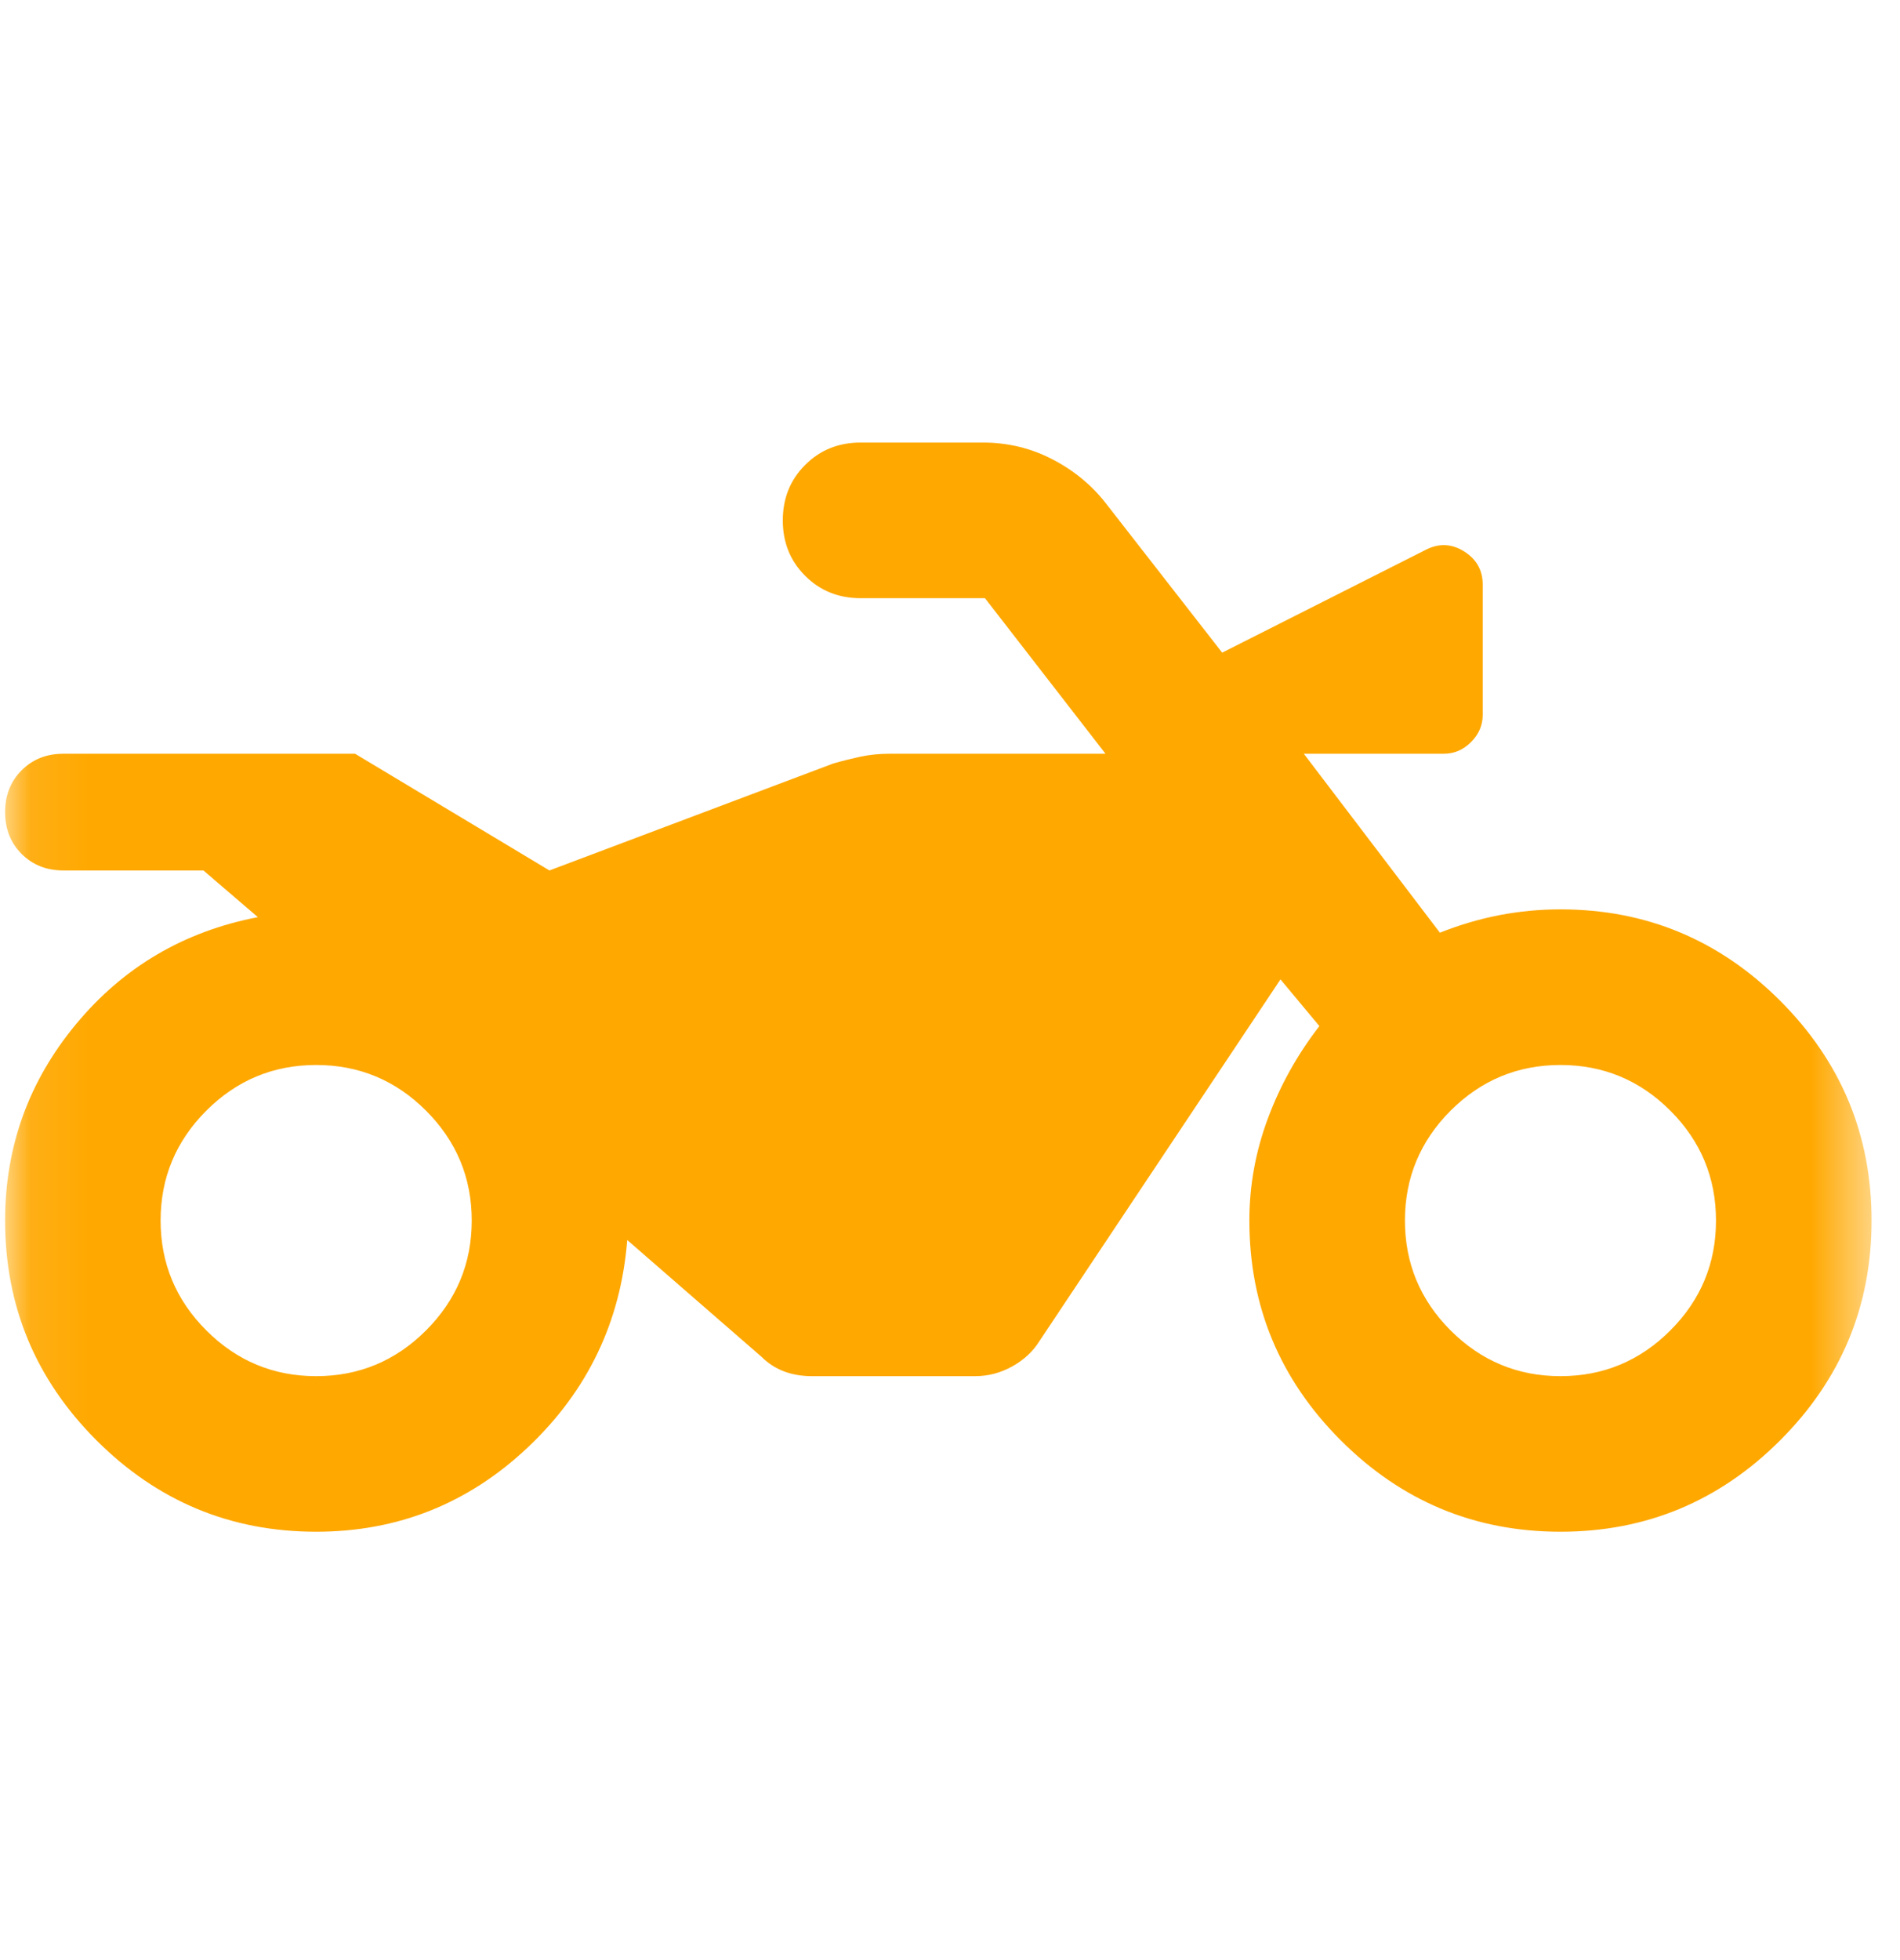 <svg width="32" height="33" viewBox="0 0 32 33" fill="none" xmlns="http://www.w3.org/2000/svg">
<mask id="mask0_1240_1548" style="mask-type:alpha" maskUnits="userSpaceOnUse" x="0" y="0" width="32" height="33">
<rect x="0.086" y="0.902" width="31.435" height="31.435" fill="#D9D9D9"/>
</mask>
<g mask="url(#mask0_1240_1548)">
<path d="M5.325 25.788C3.884 25.788 2.651 25.275 1.625 24.249C0.599 23.223 0.086 21.99 0.086 20.549C0.086 19.305 0.484 18.202 1.281 17.242C2.078 16.281 3.098 15.681 4.343 15.441L3.426 14.655H1.068C0.784 14.655 0.55 14.562 0.364 14.377C0.179 14.191 0.086 13.957 0.086 13.673C0.086 13.389 0.179 13.154 0.364 12.969C0.55 12.783 0.784 12.69 1.068 12.69H5.98L9.254 14.655L14.035 12.854C14.188 12.81 14.341 12.772 14.493 12.739C14.646 12.707 14.81 12.69 14.985 12.69H18.619L16.589 10.071H14.493C14.122 10.071 13.811 9.945 13.56 9.694C13.309 9.443 13.184 9.132 13.184 8.761C13.184 8.39 13.309 8.079 13.56 7.828C13.811 7.577 14.122 7.451 14.493 7.451H16.556C16.971 7.451 17.359 7.544 17.719 7.73C18.079 7.915 18.379 8.161 18.619 8.466L20.584 10.988L24.022 9.252C24.241 9.143 24.453 9.154 24.661 9.285C24.868 9.416 24.972 9.602 24.972 9.842V12.036C24.972 12.21 24.906 12.363 24.775 12.494C24.644 12.625 24.491 12.69 24.317 12.69H21.959L24.251 15.703C24.579 15.572 24.912 15.474 25.25 15.408C25.588 15.343 25.932 15.31 26.282 15.31C27.722 15.31 28.956 15.823 29.982 16.849C31.008 17.875 31.521 19.108 31.521 20.549C31.521 21.99 31.008 23.223 29.982 24.249C28.956 25.275 27.722 25.788 26.282 25.788C24.841 25.788 23.607 25.275 22.581 24.249C21.555 23.223 21.042 21.99 21.042 20.549C21.042 19.96 21.146 19.387 21.354 18.83C21.561 18.273 21.85 17.755 22.221 17.275L21.566 16.489L17.506 22.579C17.397 22.754 17.244 22.896 17.048 23.005C16.851 23.114 16.644 23.169 16.425 23.169H13.675C13.5 23.169 13.342 23.141 13.2 23.087C13.058 23.032 12.933 22.95 12.823 22.841L10.564 20.877C10.455 22.252 9.898 23.414 8.894 24.364C7.89 25.313 6.7 25.788 5.325 25.788ZM5.325 23.169C6.045 23.169 6.662 22.912 7.175 22.399C7.688 21.886 7.945 21.27 7.945 20.549C7.945 19.829 7.688 19.212 7.175 18.699C6.662 18.186 6.045 17.93 5.325 17.93C4.605 17.93 3.988 18.186 3.475 18.699C2.962 19.212 2.705 19.829 2.705 20.549C2.705 21.27 2.962 21.886 3.475 22.399C3.988 22.912 4.605 23.169 5.325 23.169ZM26.282 23.169C27.002 23.169 27.619 22.912 28.132 22.399C28.645 21.886 28.901 21.27 28.901 20.549C28.901 19.829 28.645 19.212 28.132 18.699C27.619 18.186 27.002 17.93 26.282 17.93C25.561 17.93 24.945 18.186 24.431 18.699C23.919 19.212 23.662 19.829 23.662 20.549C23.662 21.27 23.919 21.886 24.431 22.399C24.945 22.912 25.561 23.169 26.282 23.169Z" fill="#FFA800"/>
</g>
</svg>
